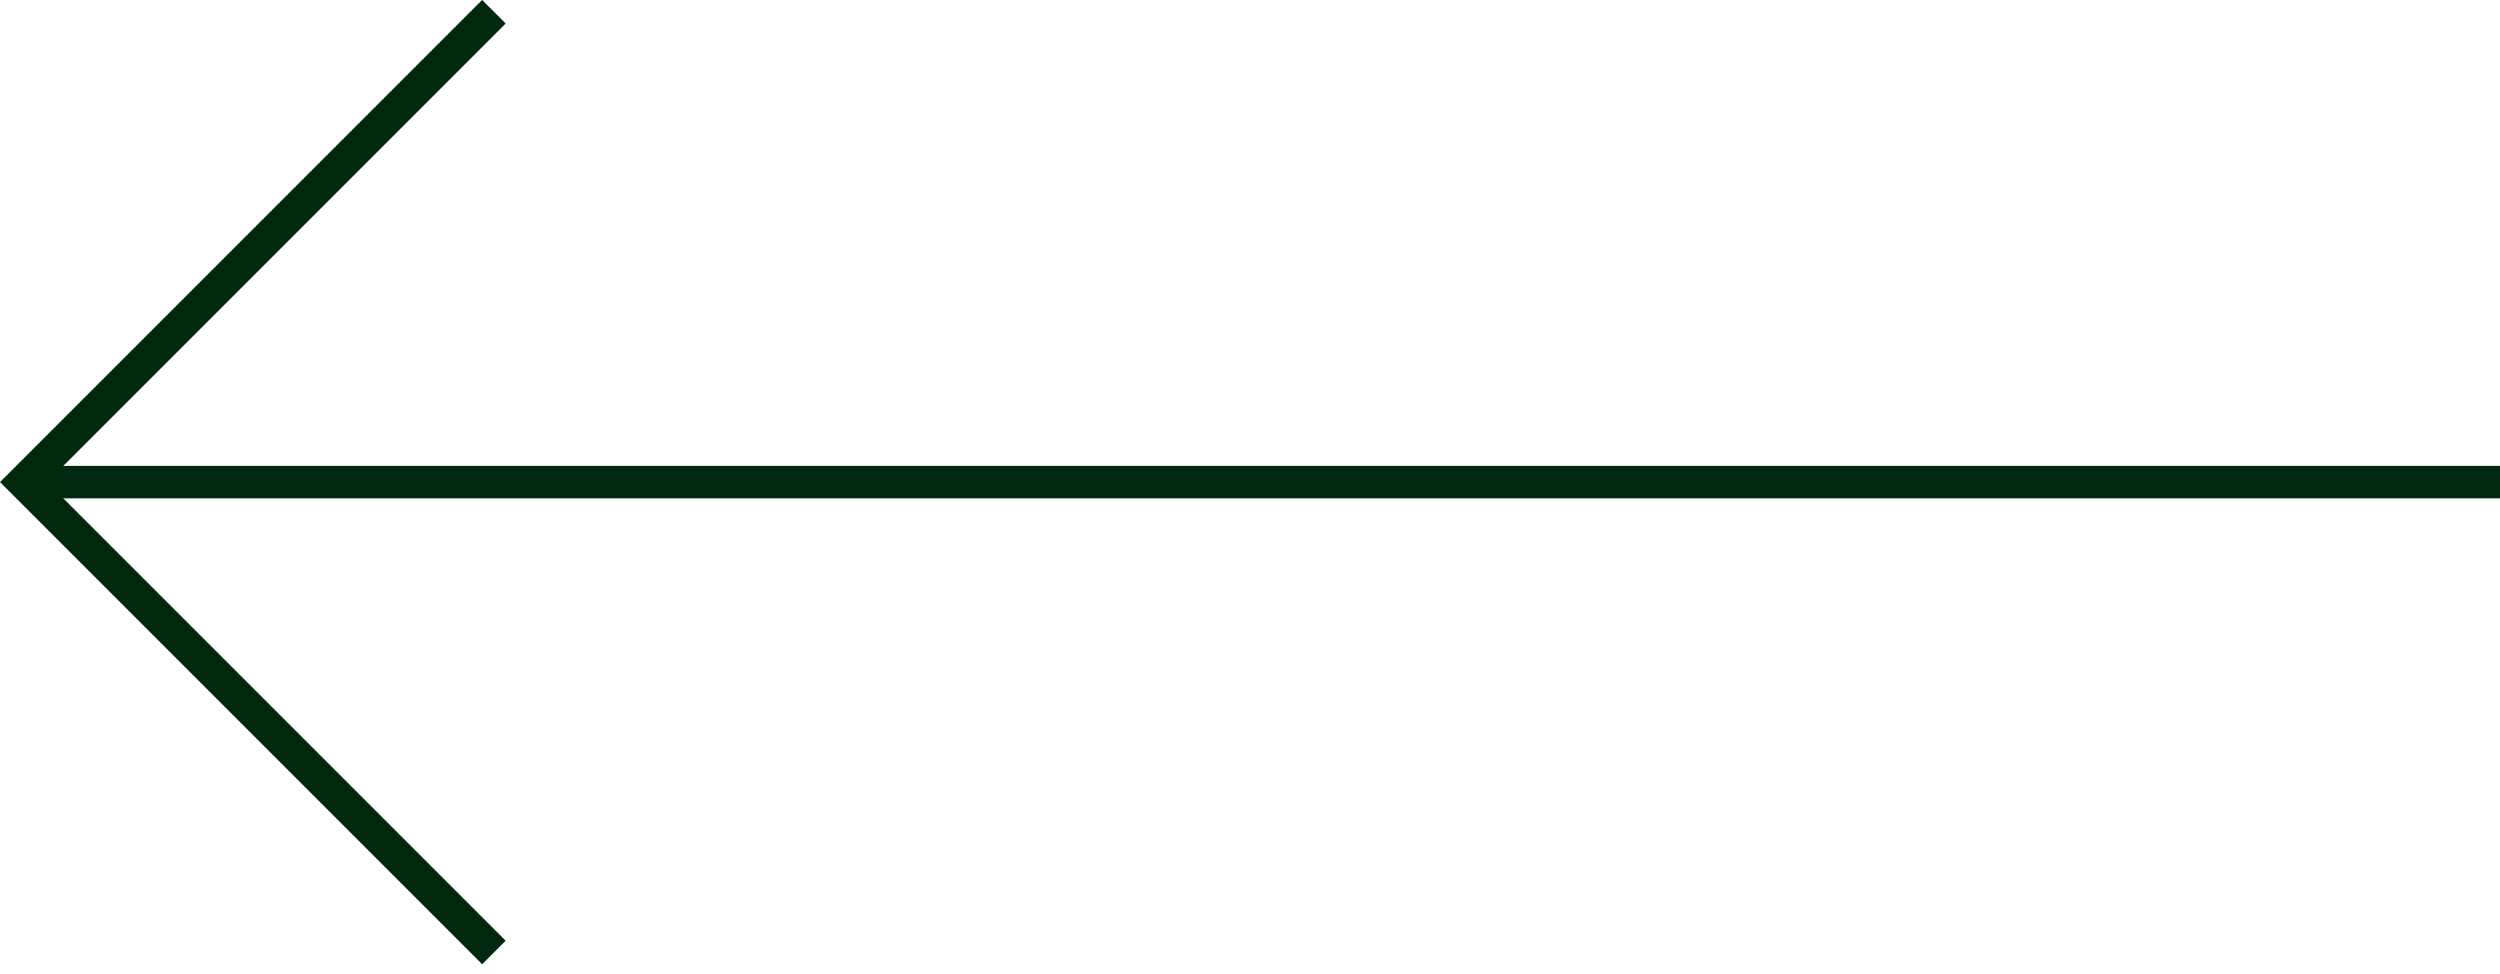 <svg xmlns="http://www.w3.org/2000/svg" width="77" height="30" viewBox="0 0 77 30">
    <g fill="#00280F" fill-rule="evenodd">
        <path fill-rule="nonzero" d="M5.374 4.349L5.374 24.325 25.349 24.325 25.349 25.349 4.349 25.349 4.349 4.349z" transform="rotate(45 14.85 14.85)"/>
        <path d="M1 14.349H77V15.349H1z"/>
    </g>
</svg>
